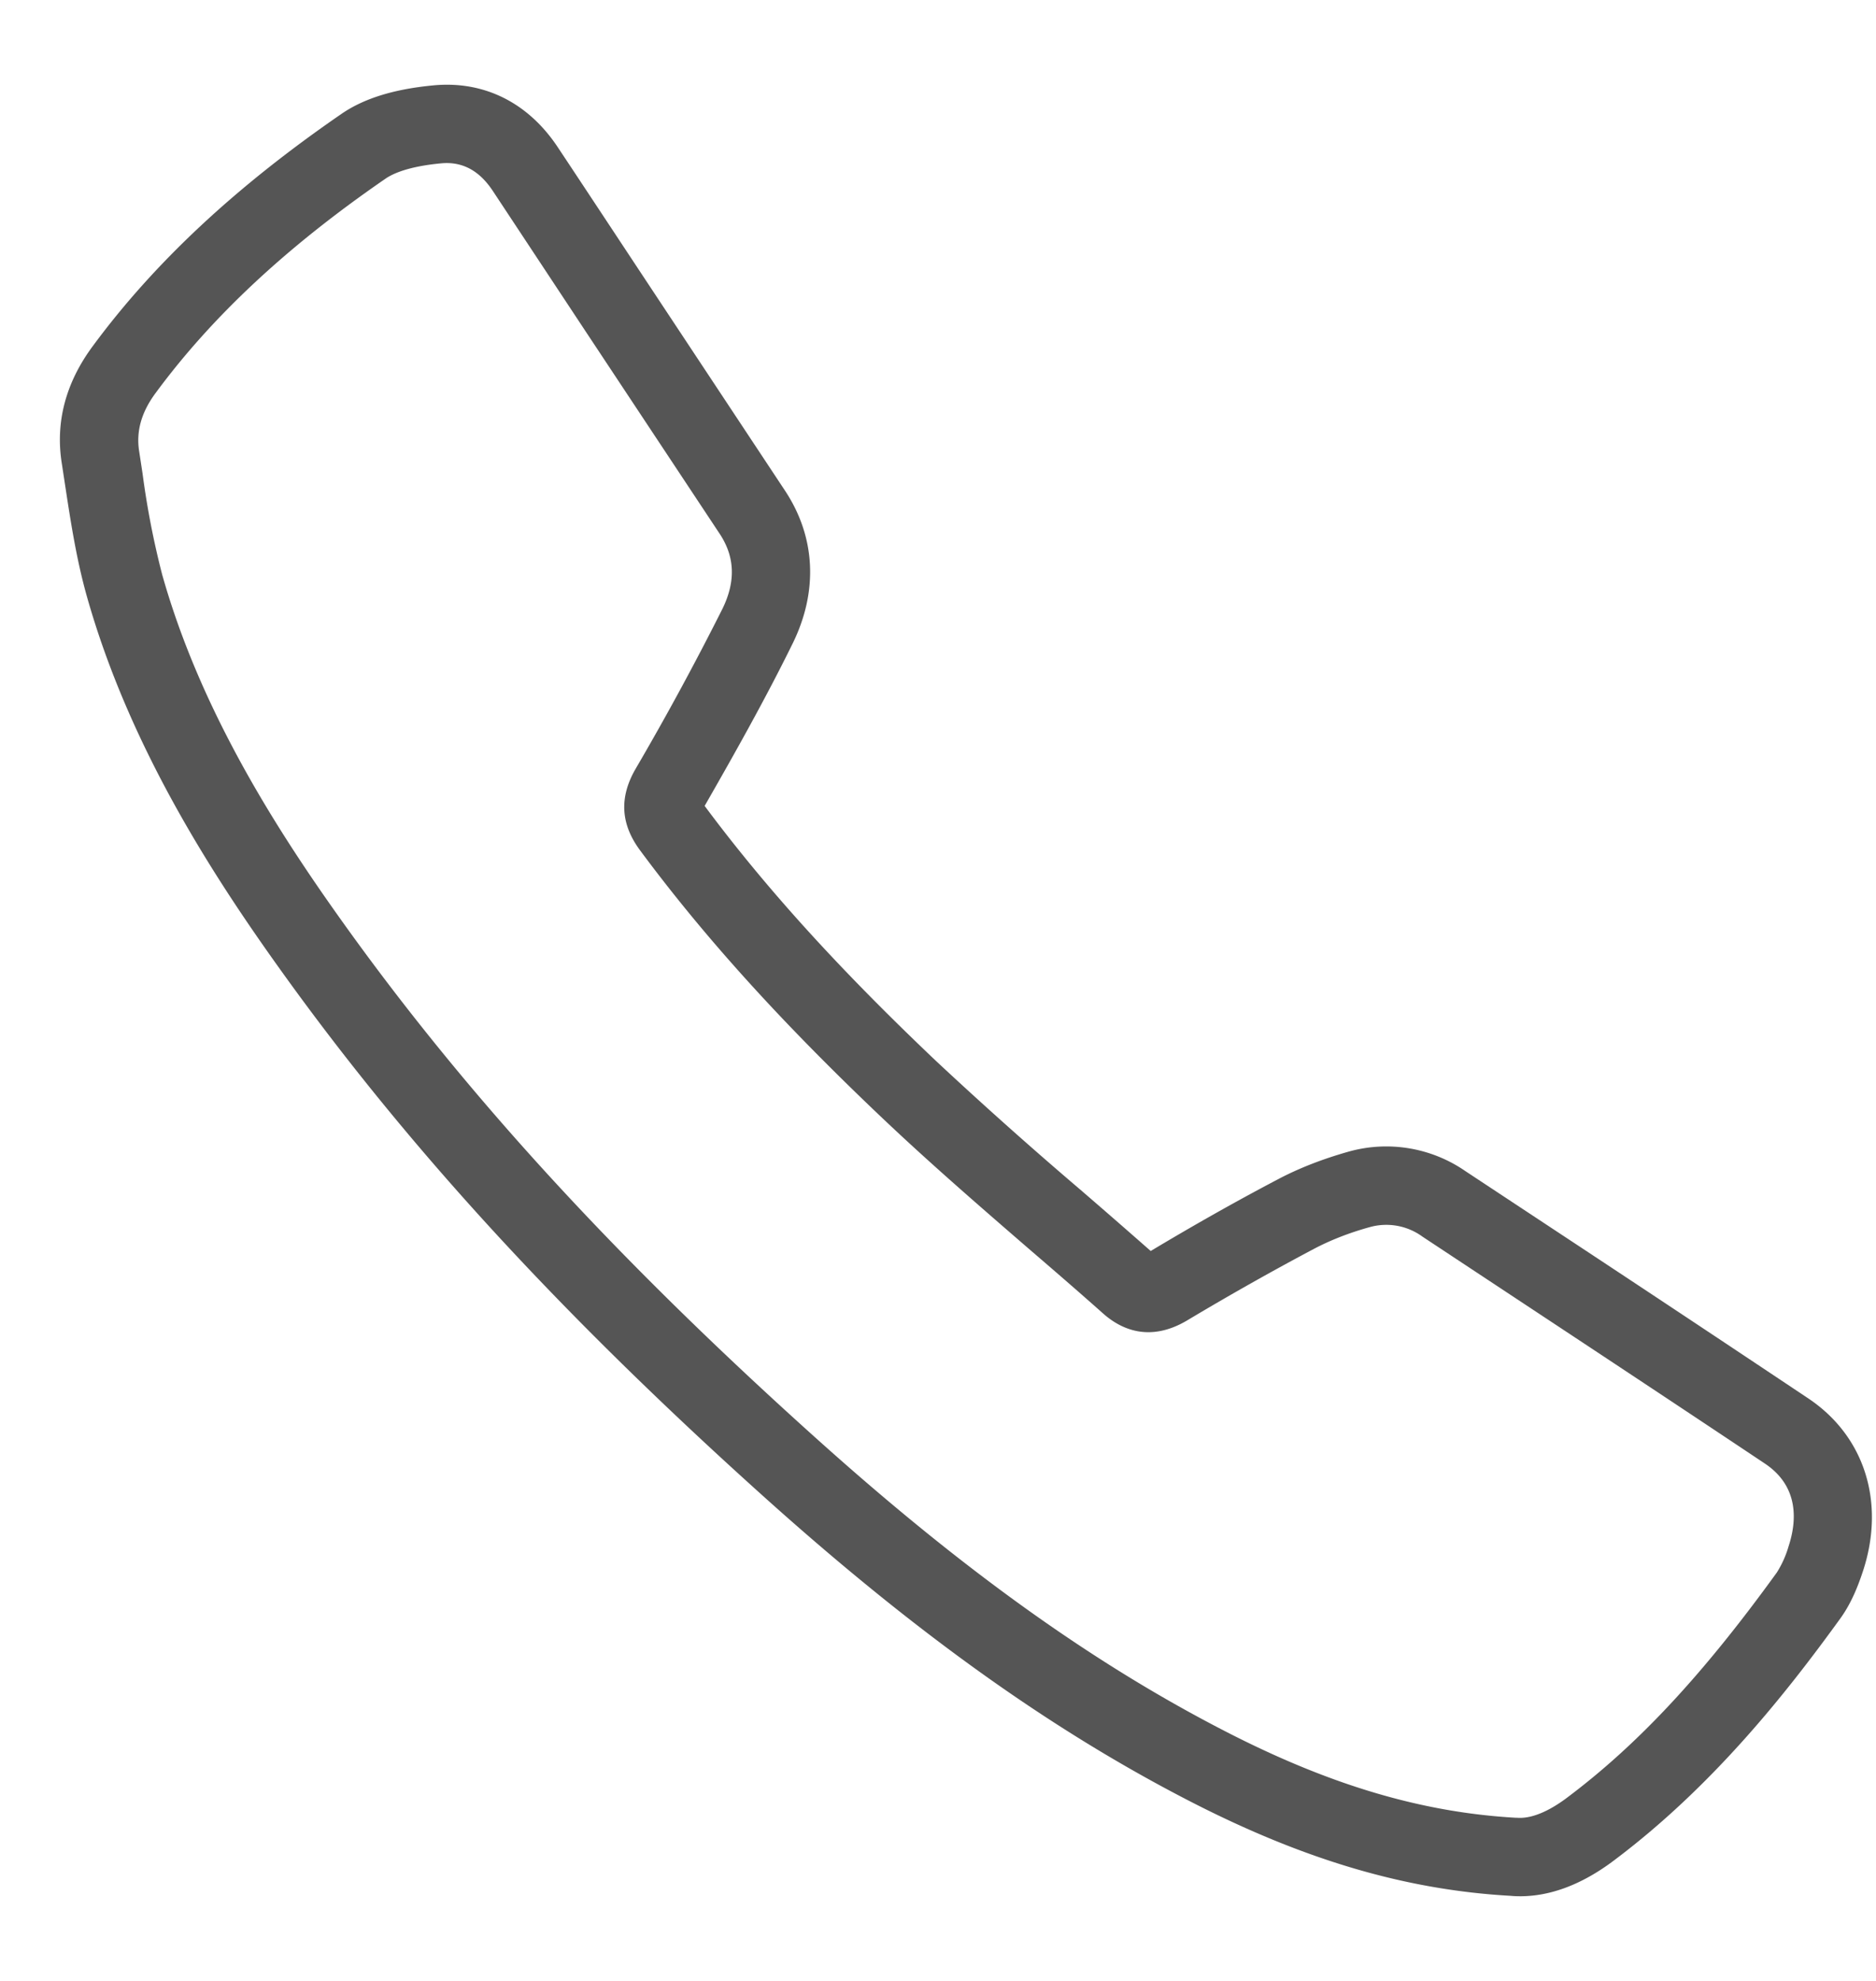 <svg xmlns="http://www.w3.org/2000/svg" width="18" height="19" viewBox="0 0 18 19"><g><g><path fill="#555" d="M4.285 1.564c.179 0 .325.088.444.268l.887 1.342 1.29 1.947c.146.221.154.457.025.72a27.614 27.614 0 0 1-.834 1.536c-.157.273-.142.528.045.78.619.835 1.358 1.651 2.326 2.569.458.434.94.851 1.407 1.255.235.202.477.411.712.62.168.148.445.28.81.06.41-.245.82-.476 1.217-.686.153-.08.33-.15.525-.204a.589.589 0 0 1 .509.09l.979.647c.757.5 1.54 1.018 2.307 1.53.329.22.306.552.228.791a.984.984 0 0 1-.113.253c-.713.986-1.336 1.654-2.022 2.167-.124.092-.307.2-.474.186h-.01c-.898-.051-1.778-.312-2.771-.821-1.276-.654-2.526-1.548-3.935-2.813-1.905-1.71-3.344-3.276-4.528-4.927-.618-.862-1.376-2.024-1.753-3.363a8.072 8.072 0 0 1-.188-.968l-.033-.216c-.03-.191.022-.375.16-.56.54-.732 1.26-1.404 2.205-2.054.073-.05.224-.117.529-.146a.594.594 0 0 1 .056-.003zm10.3 16.624c.292 0 .592-.113.892-.337.96-.718 1.67-1.622 2.181-2.328.112-.155.176-.329.22-.463.212-.656.01-1.287-.526-1.646a519.401 519.401 0 0 0-2.31-1.533l-.98-.647a1.336 1.336 0 0 0-1.126-.187c-.247.07-.473.158-.672.263-.4.21-.811.442-1.223.689a88.408 88.408 0 0 0-.674-.587 40.85 40.85 0 0 1-1.382-1.232C8.057 9.3 7.35 8.522 6.761 7.73c.283-.494.58-1.02.844-1.557.247-.502.221-1.023-.073-1.467L6.243 2.759c-.296-.447-.591-.895-.888-1.342C5.07.984 4.643.772 4.157.819c-.379.036-.668.126-.883.275C2.26 1.792 1.48 2.52.89 3.32c-.26.351-.36.73-.297 1.125l.032.21c.053.348.108.707.207 1.06.409 1.451 1.212 2.685 1.866 3.597 1.216 1.696 2.69 3.3 4.637 5.049 1.458 1.309 2.759 2.237 4.094 2.922 1.088.558 2.063.845 3.067.901.03.003.059.004.089.004z"/></g></g></svg>
